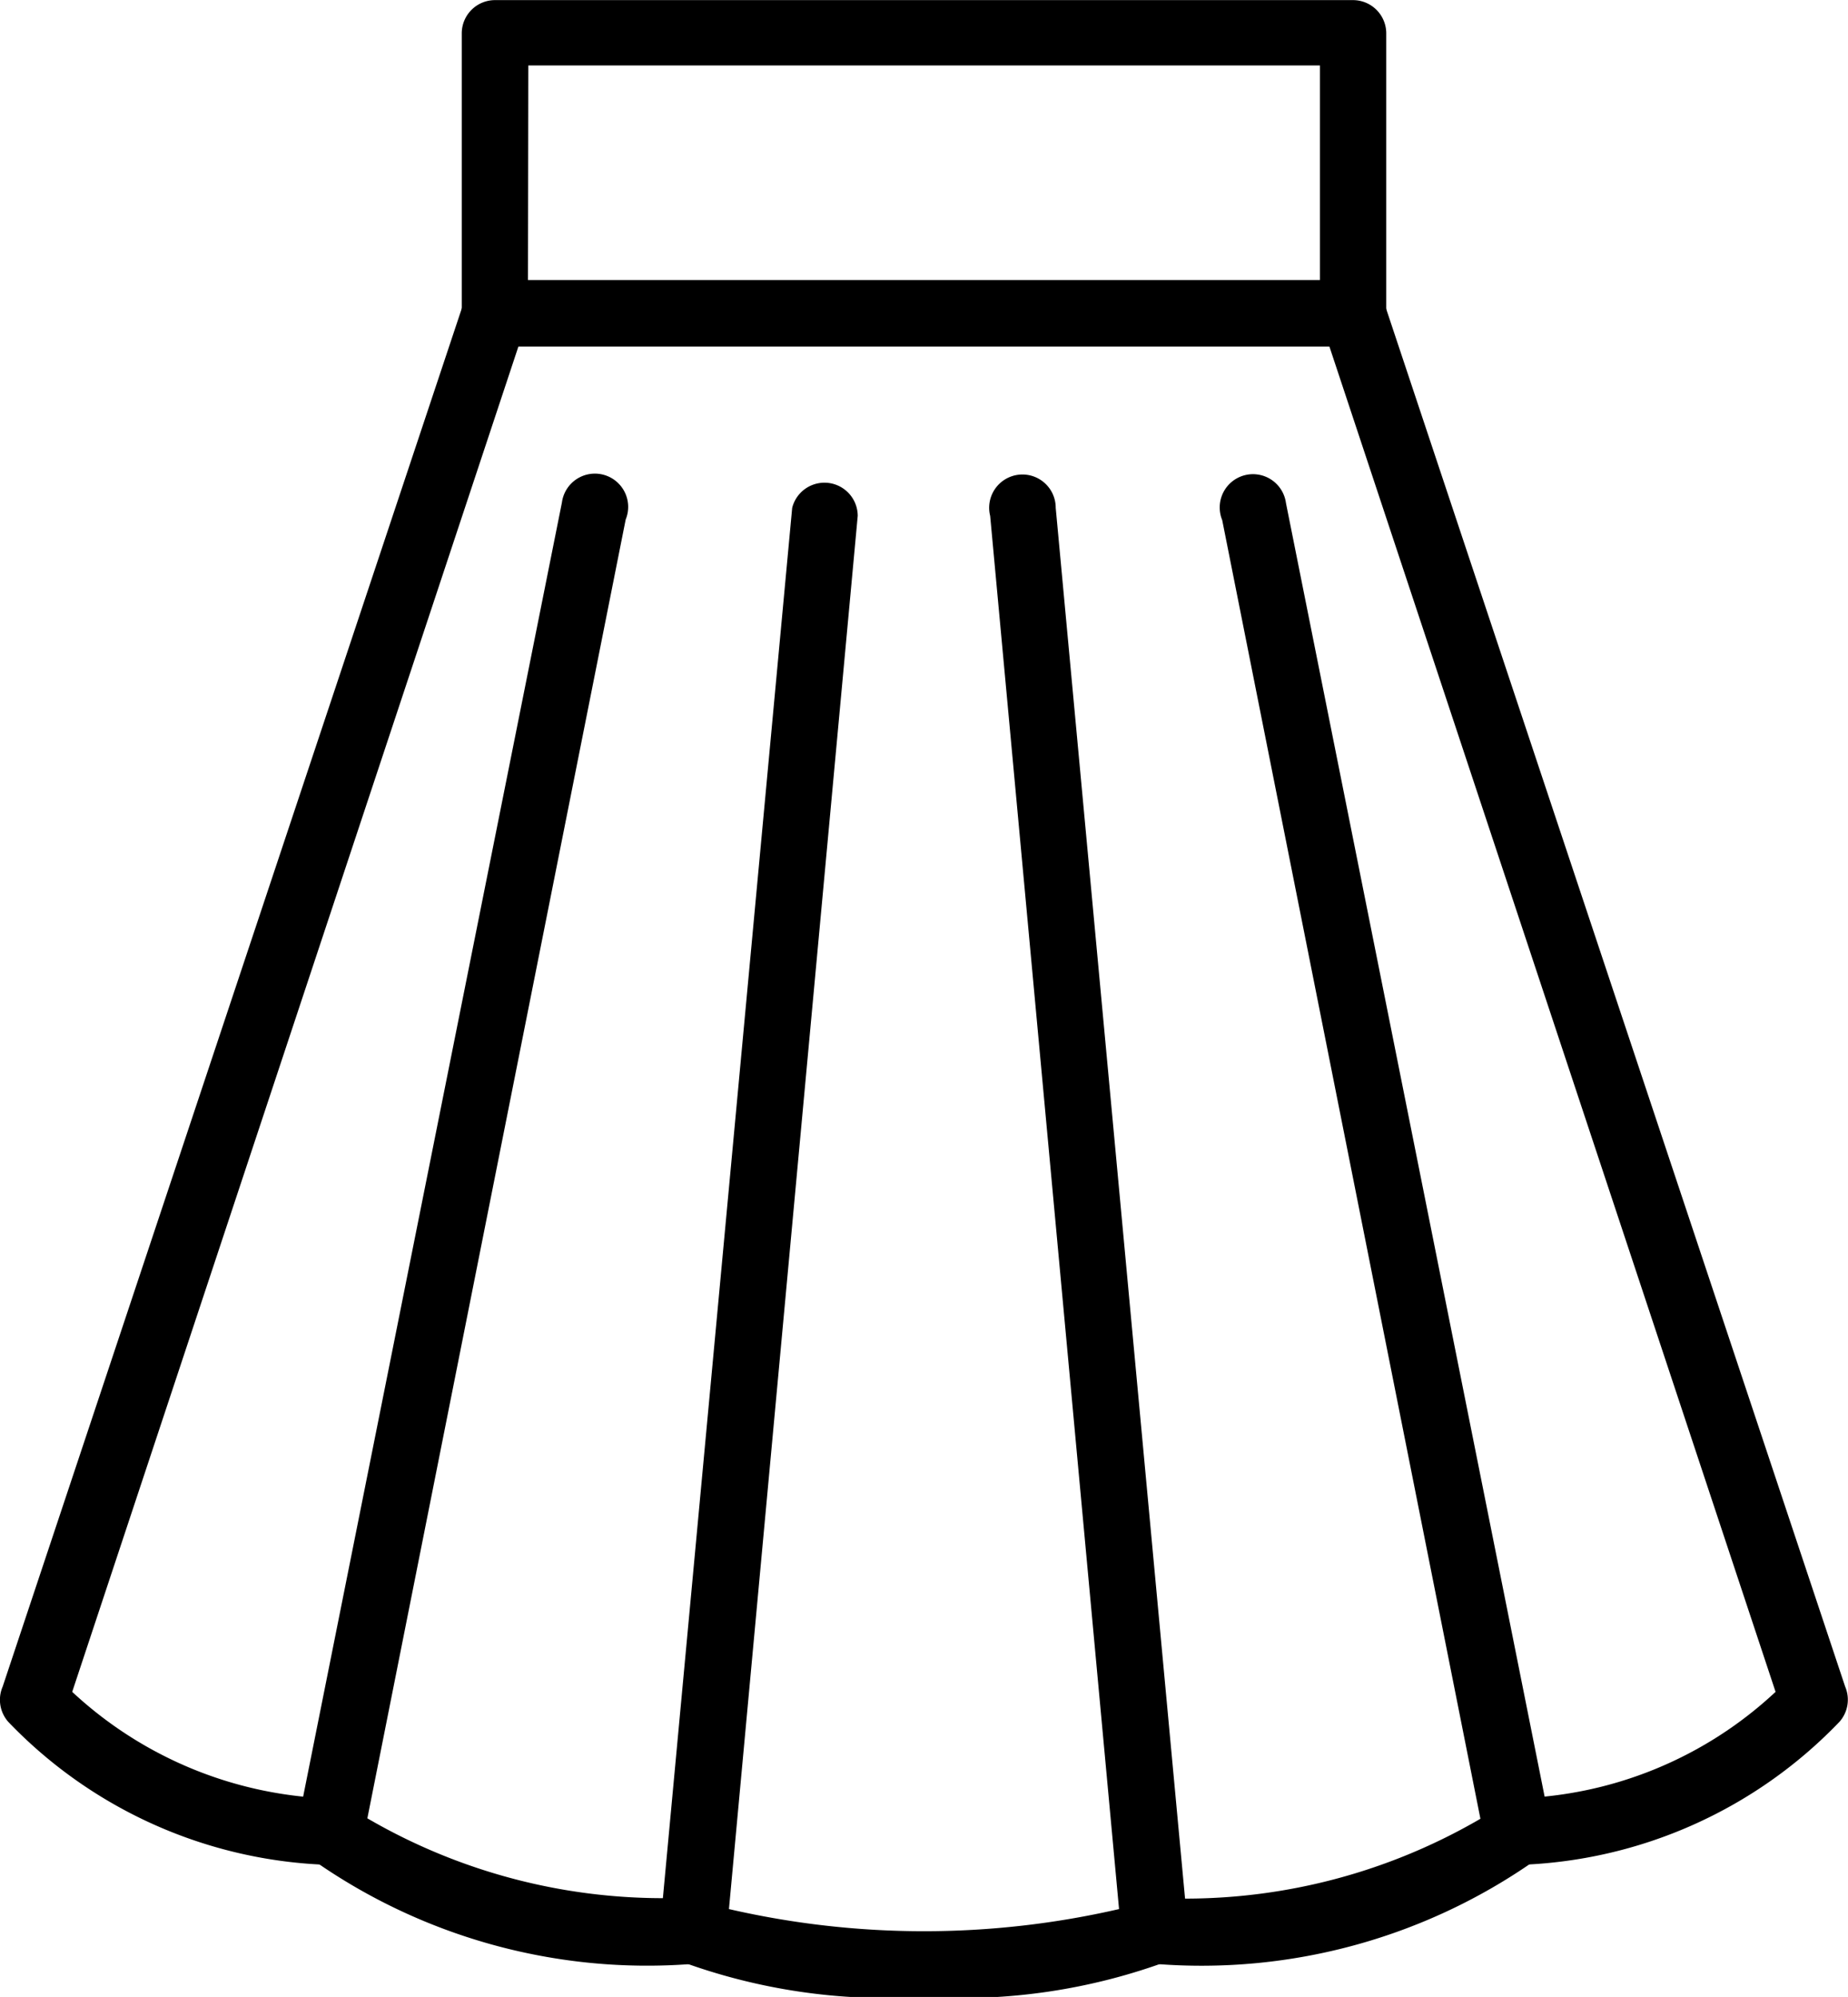 <svg xmlns="http://www.w3.org/2000/svg" width="16.661" height="18" fill="currentColor" className="h-full w-full"><g data-name="Group 12570"><path data-name="Path 21742" d="M12.198 3.124H4.463a.3.3 0 01-.3-.3V.301a.3.3 0 01.3-.3h7.735a.3.3 0 01.3.3V2.83a.3.3 0 01-.3.294zm-7.438-.6h7.14V.59H4.763z" fill="currentColor"></path></g><g data-name="Group 12571"><path data-name="Path 21743" d="M13.685 16.81a.3.3 0 110-.6 3.567 3.567 0 002.323-.96L11.925 2.941a.3.3 0 01.545-.239l4.165 12.5a.3.3 0 01-.051.318 4.189 4.189 0 01-2.899 1.29z" fill="currentColor"></path></g><g data-name="Group 12572"><path data-name="Path 21744" d="M2.975 16.81a4.188 4.188 0 01-2.9-1.289.3.3 0 01-.051-.318l4.165-12.5a.3.3 0 01.545.239L.651 15.25a3.588 3.588 0 002.323.961.3.3 0 110 .6z" fill="currentColor"></path></g><g data-name="Group 12573"><path data-name="Path 21745" d="M8.33 18a5.393 5.393 0 01-2.216-.329.3.3 0 01-.162-.3l1.19-12.793a.3.3 0 01.591.072L6.572 17.208a7.848 7.848 0 003.517 0L8.927 4.65a.3.3 0 11.591-.072l1.19 12.793a.3.3 0 01-.162.3A5.394 5.394 0 018.33 18z" fill="currentColor"></path></g><g data-name="Group 12574"><path data-name="Path 21746" d="M10.414 17.702a.3.3 0 110-.595 5.293 5.293 0 002.933-.713L11.019 4.688a.3.3 0 11.575-.153l2.38 11.9a.3.3 0 01-.086.3 5.237 5.237 0 01-3.474.967z" fill="currentColor"></path></g><g data-name="Group 12575"><path data-name="Path 21747" d="M6.247 17.702a5.239 5.239 0 01-3.475-.972.3.3 0 01-.086-.3l2.38-11.9a.3.3 0 11.575.153L3.312 16.39a5.3 5.3 0 002.934.713.3.3 0 010 .6z" fill="currentColor"></path></g></svg>